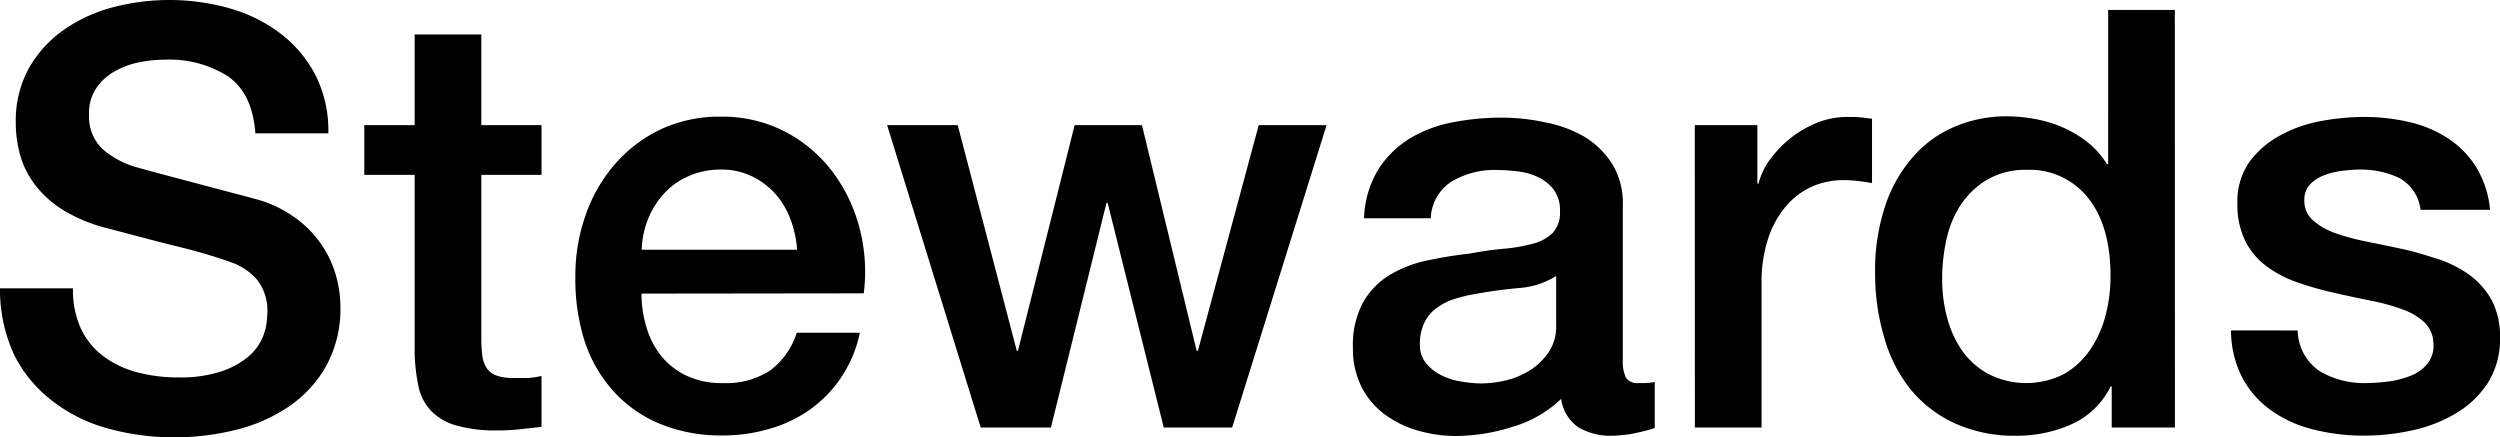 <svg xmlns="http://www.w3.org/2000/svg" viewBox="0 0 274.09 47.96"><g id="Layer_2" data-name="Layer 2"><g id="Layer_1-2" data-name="Layer 1"><path d="M8,31.61a10.24,10.24,0,0,0,.9,4.49,8.08,8.08,0,0,0,2.5,3,10.64,10.64,0,0,0,3.69,1.73,17.5,17.5,0,0,0,4.52.55,14.42,14.42,0,0,0,4.49-.61,9.16,9.16,0,0,0,3-1.57A5.67,5.67,0,0,0,28.79,37a6.7,6.7,0,0,0,.51-2.54,5.45,5.45,0,0,0-1.18-3.87,6.78,6.78,0,0,0-2.6-1.77,55.77,55.77,0,0,0-5.68-1.7c-2.15-.53-4.82-1.23-8-2.08a17.13,17.13,0,0,1-4.9-2,11.49,11.49,0,0,1-3.11-2.79A9.86,9.86,0,0,1,2.21,17a13.12,13.12,0,0,1-.48-3.53,11.94,11.94,0,0,1,1.44-6A12.93,12.93,0,0,1,7,3.27,16.87,16.87,0,0,1,12.37.8,24.36,24.36,0,0,1,25.23.93a16.62,16.62,0,0,1,5.58,2.79A13.73,13.73,0,0,1,34.62,8.3,13.59,13.59,0,0,1,36,14.62H28c-.22-2.95-1.22-5-3-6.25a12,12,0,0,0-6.86-1.83,15.15,15.15,0,0,0-2.89.29,9.06,9.06,0,0,0-2.69,1,5.82,5.82,0,0,0-2,1.83,4.89,4.89,0,0,0-.8,2.88,4.93,4.93,0,0,0,1.5,3.82A9.77,9.77,0,0,0,15.2,18.4l2,.55L21.16,20l4.26,1.13c1.39.36,2.38.63,3,.8a13.33,13.33,0,0,1,3.91,1.92,11.92,11.92,0,0,1,2.79,2.79A11.41,11.41,0,0,1,36.77,30a12.37,12.37,0,0,1,.55,3.59,12.94,12.94,0,0,1-1.58,6.57,13.15,13.15,0,0,1-4.13,4.45,18,18,0,0,1-5.84,2.54,28.1,28.1,0,0,1-6.66.8,27.53,27.53,0,0,1-7.38-1,17.37,17.37,0,0,1-6-3A14.57,14.57,0,0,1,1.6,39,17,17,0,0,1,0,31.61Z"/><path d="M39.94,13.72h5.52V3.78h7.31v9.94h6.6v5.45h-6.6v17.7a18.61,18.61,0,0,0,.09,2,3.55,3.55,0,0,0,.45,1.41,2.14,2.14,0,0,0,1.06.87,5.24,5.24,0,0,0,1.92.29c.52,0,1,0,1.54,0a7.35,7.35,0,0,0,1.54-.23V46.8L57,47.06a20.41,20.41,0,0,1-2.37.13A15.88,15.88,0,0,1,50,46.64,6.1,6.1,0,0,1,47.22,45a5.47,5.47,0,0,1-1.34-2.66,19.4,19.4,0,0,1-.42-3.65V19.17H39.94Z"/><path d="M70.33,32.19a12.77,12.77,0,0,0,.55,3.71,9.24,9.24,0,0,0,1.63,3.15,8,8,0,0,0,2.76,2.14,9,9,0,0,0,4,.81,8.8,8.8,0,0,0,5.16-1.38,8.24,8.24,0,0,0,2.92-4.14h6.92a13.76,13.76,0,0,1-5.39,8.37A14.65,14.65,0,0,1,84.41,47a18,18,0,0,1-5.16.74,17.48,17.48,0,0,1-6.93-1.29,14.12,14.12,0,0,1-5.09-3.59,15.28,15.28,0,0,1-3.15-5.51,22.57,22.57,0,0,1-1-7.05,19.88,19.88,0,0,1,1.12-6.7,16.92,16.92,0,0,1,3.2-5.58,15.38,15.38,0,0,1,5-3.82,15.21,15.21,0,0,1,6.66-1.41,14.91,14.91,0,0,1,7,1.64,15.4,15.4,0,0,1,5.16,4.33,17.58,17.58,0,0,1,3,6.18,19,19,0,0,1,.48,7.22Zm17.06-4.81A11.82,11.82,0,0,0,86.65,24,8.89,8.89,0,0,0,85,21.25a8.2,8.2,0,0,0-2.56-1.92,7.58,7.58,0,0,0-3.37-.74,8.76,8.76,0,0,0-3.49.68,7.9,7.9,0,0,0-2.69,1.86,9.17,9.17,0,0,0-1.8,2.79,9.81,9.81,0,0,0-.74,3.46Z"/><path d="M97.26,13.72H105l6.48,24.75h.12l6.22-24.75h7.38l6,24.75h.13L138,13.72h7.44L135.09,46.87h-7.5l-6.15-24.62h-.13l-6.09,24.62h-7.7Z"/><path d="M177.92,39.5a4,4,0,0,0,.35,1.92,1.51,1.51,0,0,0,1.38.58h.77a5.26,5.26,0,0,0,1-.13v5.06c-.26.09-.59.18-1,.29s-.82.2-1.25.29-.85.15-1.28.19-.79.07-1.09.07a7,7,0,0,1-3.72-.9,4.49,4.49,0,0,1-1.92-3.14,12.91,12.91,0,0,1-5.35,3.07,20.85,20.85,0,0,1-6.13,1,15.18,15.18,0,0,1-4.29-.61,11.42,11.42,0,0,1-3.63-1.8,8.65,8.65,0,0,1-2.5-3,9.3,9.3,0,0,1-.93-4.27,9.84,9.84,0,0,1,1.13-5,8.27,8.27,0,0,1,2.95-3,13.1,13.1,0,0,1,4.1-1.57c1.52-.32,3-.57,4.58-.74a37.52,37.52,0,0,1,3.79-.54,17.77,17.77,0,0,0,3.17-.55,4.86,4.86,0,0,0,2.18-1.18,3.3,3.3,0,0,0,.8-2.41,3.74,3.74,0,0,0-.67-2.31,4.61,4.61,0,0,0-1.67-1.37,7,7,0,0,0-2.21-.65,19,19,0,0,0-2.31-.16,9.11,9.11,0,0,0-5.06,1.29,5,5,0,0,0-2.25,4h-7.31a11,11,0,0,1,1.54-5.32,10.71,10.71,0,0,1,3.43-3.4,14.1,14.1,0,0,1,4.71-1.79,27.52,27.52,0,0,1,5.39-.52,22.21,22.21,0,0,1,4.81.52A13.57,13.57,0,0,1,173.72,15a9.35,9.35,0,0,1,3.05,3,8.2,8.2,0,0,1,1.15,4.46Zm-7.31-9.24a8.84,8.84,0,0,1-4.1,1.32c-1.63.15-3.25.37-4.87.67a15.39,15.39,0,0,0-2.25.55,6.4,6.4,0,0,0-1.92,1,4.16,4.16,0,0,0-1.32,1.6,5.46,5.46,0,0,0-.48,2.4,3.09,3.09,0,0,0,.71,2.06,5.1,5.1,0,0,0,1.7,1.31,7.6,7.6,0,0,0,2.18.67,13.33,13.33,0,0,0,2.15.2,12.06,12.06,0,0,0,2.62-.32,8.94,8.94,0,0,0,2.66-1.09,7.12,7.12,0,0,0,2.09-2,5,5,0,0,0,.83-2.92Z"/><path d="M185.81,13.72h6.86v6.41h.13a7.36,7.36,0,0,1,1.25-2.63,12.34,12.34,0,0,1,2.24-2.34,11.63,11.63,0,0,1,2.92-1.7,8.89,8.89,0,0,1,3.27-.64,16.1,16.1,0,0,1,1.76.07l1,.13v7.05c-.51-.09-1-.16-1.57-.23a13.9,13.9,0,0,0-1.57-.09,8.4,8.4,0,0,0-3.49.73,8,8,0,0,0-2.85,2.19,10.5,10.5,0,0,0-1.93,3.55,15.45,15.45,0,0,0-.7,4.88V46.87h-7.31Z"/><path d="M238.45,46.87h-6.93V42.38h-.13a8.71,8.71,0,0,1-4.29,4.14,14.61,14.61,0,0,1-6,1.25,15.8,15.8,0,0,1-6.83-1.38,13.58,13.58,0,0,1-4.84-3.75A15.89,15.89,0,0,1,206.58,37a24.39,24.39,0,0,1-1-7,22.3,22.3,0,0,1,1.22-7.76,15.42,15.42,0,0,1,3.24-5.38,12.43,12.43,0,0,1,4.61-3.11,14.56,14.56,0,0,1,5.29-1,17.9,17.9,0,0,1,3.14.29,13.54,13.54,0,0,1,3.08.93,12.22,12.22,0,0,1,2.73,1.64A9.11,9.11,0,0,1,231,18h.13V1.09h7.31ZM212.93,30.65a16.21,16.21,0,0,0,.54,4.16,11.56,11.56,0,0,0,1.67,3.66A8.44,8.44,0,0,0,218,41,9.13,9.13,0,0,0,226.3,41a8.73,8.73,0,0,0,2.88-2.69,12,12,0,0,0,1.67-3.75,16.94,16.94,0,0,0,.54-4.27c0-3.67-.82-6.54-2.46-8.59a8.15,8.15,0,0,0-6.7-3.08,8.32,8.32,0,0,0-4.33,1.06A9,9,0,0,0,215,22.41a11.32,11.32,0,0,0-1.6,3.85A20,20,0,0,0,212.93,30.65Z"/><path d="M251.91,36.23a5.49,5.49,0,0,0,2.44,4.48A9.54,9.54,0,0,0,259.41,42a20.9,20.9,0,0,0,2.34-.16,10.27,10.27,0,0,0,2.47-.61,4.61,4.61,0,0,0,1.89-1.32,3.17,3.17,0,0,0,.68-2.27,3.27,3.27,0,0,0-1-2.31,7,7,0,0,0-2.47-1.44,22.24,22.24,0,0,0-3.43-.93c-1.28-.26-2.59-.54-3.91-.84A36,36,0,0,1,252,31a12.66,12.66,0,0,1-3.4-1.73,7.94,7.94,0,0,1-2.41-2.79,9,9,0,0,1-.89-4.2,7.53,7.53,0,0,1,1.31-4.52A10.1,10.1,0,0,1,250,14.84a14.69,14.69,0,0,1,4.48-1.57,26.38,26.38,0,0,1,4.72-.45,21.77,21.77,0,0,1,4.9.55,13.28,13.28,0,0,1,4.23,1.76,10.25,10.25,0,0,1,3.14,3.18A10.81,10.81,0,0,1,273,23h-7.62A4.59,4.59,0,0,0,263,19.49a10,10,0,0,0-4.33-.9,16.65,16.65,0,0,0-1.82.13,8.91,8.91,0,0,0-2,.48,4.17,4.17,0,0,0-1.57,1,2.44,2.44,0,0,0-.64,1.76,2.78,2.78,0,0,0,.93,2.18A7.24,7.24,0,0,0,256,25.55a25.15,25.15,0,0,0,3.43.93c1.28.26,2.61.53,4,.83S266,28,267.3,28.4a13,13,0,0,1,3.43,1.73,8.65,8.65,0,0,1,2.44,2.76,8.42,8.42,0,0,1,.92,4.1,8.92,8.92,0,0,1-1.34,5,10.63,10.63,0,0,1-3.5,3.33,15.87,15.87,0,0,1-4.77,1.86,24.59,24.59,0,0,1-5.2.58,22.59,22.59,0,0,1-5.8-.71,13.34,13.34,0,0,1-4.61-2.15,10.25,10.25,0,0,1-3.08-3.59,11.34,11.34,0,0,1-1.19-5.09Z"/></g></g></svg>